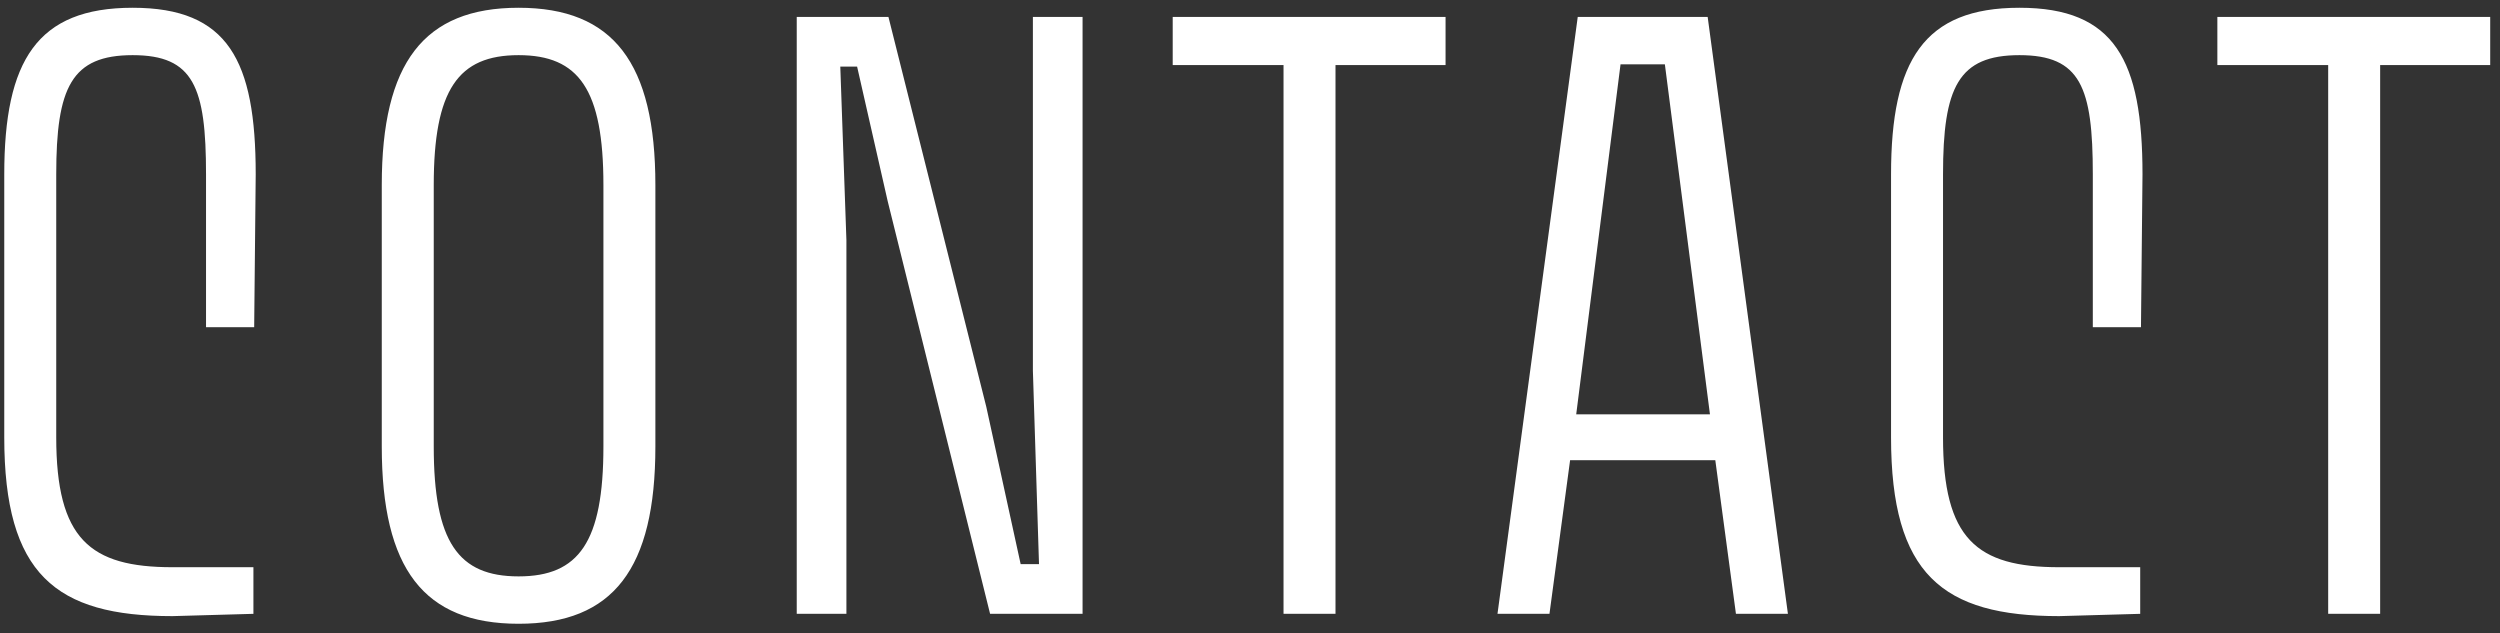 <svg 
 xmlns="http://www.w3.org/2000/svg"
 xmlns:xlink="http://www.w3.org/1999/xlink"
 width="229px" height="58px">
<rect width="100%" height="100%" fill="#333333" stroke="none"/>
<path fill-rule="evenodd"  fill="rgb(255, 255, 255)"
 d="M218.022,5.962 L218.022,56.227 L213.261,56.227 L213.261,5.962 L203.110,5.962 L203.110,1.551 L228.103,1.551 L228.103,5.962 L218.022,5.962 ZM191.702,29.974 L191.702,15.973 C191.702,7.992 190.582,5.052 184.982,5.052 C179.381,5.052 177.981,7.992 177.981,15.973 L177.981,40.055 C177.981,49.366 181.061,51.957 188.622,51.957 L196.043,51.957 L196.043,56.227 L188.622,56.437 C177.911,56.437 173.220,52.587 173.220,40.055 L173.220,15.973 C173.220,5.542 176.231,0.711 184.982,0.711 C193.733,0.711 196.253,5.542 196.253,15.973 L196.113,29.974 L191.702,29.974 ZM157.122,42.156 L143.821,42.156 L141.931,56.227 L137.170,56.227 L144.521,1.551 L156.422,1.551 L163.773,56.227 L159.012,56.227 L157.122,42.156 ZM152.502,5.892 L148.441,5.892 L144.381,37.955 L156.632,37.955 L152.502,5.892 ZM122.332,56.227 L117.571,56.227 L117.571,5.962 L107.420,5.962 L107.420,1.551 L132.413,1.551 L132.413,5.962 L122.332,5.962 L122.332,56.227 ZM81.311,18.423 L78.511,6.102 L76.971,6.102 L77.531,21.994 L77.531,56.227 L72.981,56.227 L72.981,1.551 L81.381,1.551 L90.342,37.255 L93.493,51.677 L95.173,51.677 L94.613,33.965 L94.613,1.551 L99.163,1.551 L99.163,56.227 L90.692,56.227 L81.311,18.423 ZM47.502,57.137 C38.821,57.137 34.970,52.097 34.970,40.896 L34.970,16.953 C34.970,5.752 38.821,0.711 47.502,0.711 C56.183,0.711 60.033,5.752 60.033,16.953 L60.033,40.896 C60.033,52.097 56.183,57.137 47.502,57.137 ZM55.273,16.953 C55.273,8.202 53.032,5.052 47.502,5.052 C41.971,5.052 39.731,8.202 39.731,16.953 L39.731,40.896 C39.731,49.646 41.971,52.797 47.502,52.797 C53.032,52.797 55.273,49.646 55.273,40.896 L55.273,16.953 ZM18.872,29.974 L18.872,15.973 C18.872,7.992 17.752,5.052 12.152,5.052 C6.551,5.052 5.151,7.992 5.151,15.973 L5.151,40.055 C5.151,49.366 8.231,51.957 15.792,51.957 L23.213,51.957 L23.213,56.227 L15.792,56.437 C5.081,56.437 0.390,52.587 0.390,40.055 L0.390,15.973 C0.390,5.542 3.401,0.711 12.152,0.711 C20.903,0.711 23.423,5.542 23.423,15.973 L23.283,29.974 L18.872,29.974 Z"/>
</svg>